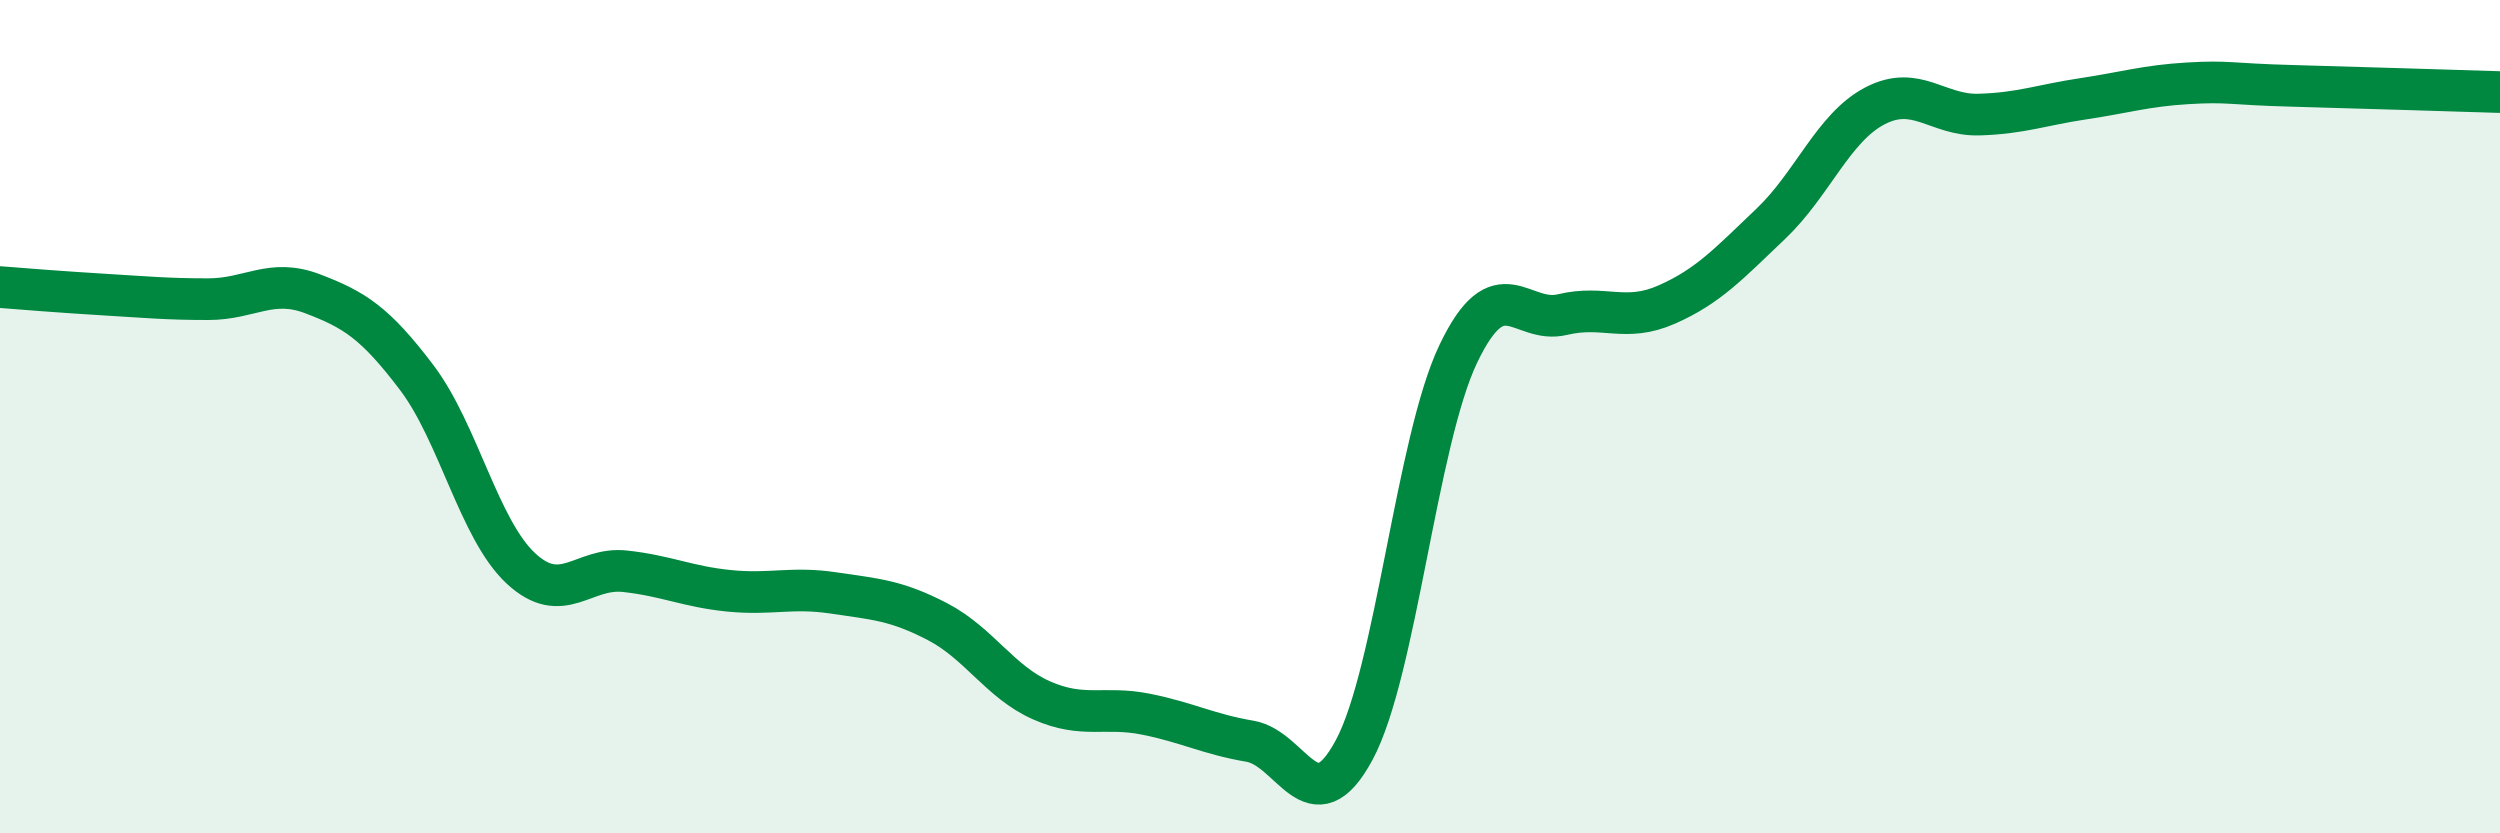 
    <svg width="60" height="20" viewBox="0 0 60 20" xmlns="http://www.w3.org/2000/svg">
      <path
        d="M 0,6.89 C 0.5,6.93 1.5,7.01 2.5,7.07 C 3.5,7.13 4,7.18 5,7.18 C 6,7.18 6.5,6.67 7.5,7.05 C 8.5,7.43 9,7.74 10,9.06 C 11,10.38 11.5,12.71 12.5,13.64 C 13.5,14.57 14,13.6 15,13.71 C 16,13.82 16.5,14.08 17.5,14.18 C 18.5,14.28 19,14.08 20,14.23 C 21,14.38 21.5,14.4 22.5,14.92 C 23.5,15.44 24,16.37 25,16.81 C 26,17.25 26.5,16.94 27.5,17.14 C 28.5,17.34 29,17.62 30,17.79 C 31,17.96 31.5,19.86 32.5,18 C 33.5,16.14 34,10.58 35,8.49 C 36,6.4 36.5,7.79 37.5,7.55 C 38.5,7.31 39,7.75 40,7.31 C 41,6.87 41.5,6.32 42.5,5.37 C 43.5,4.42 44,3.06 45,2.54 C 46,2.02 46.5,2.78 47.5,2.75 C 48.5,2.72 49,2.52 50,2.37 C 51,2.22 51.5,2.06 52.5,2 C 53.5,1.94 53.5,2.02 55,2.06 C 56.5,2.1 59,2.18 60,2.21L60 20L0 20Z"
        fill="#008740"
        opacity="0.1"
        stroke-linecap="round"
        stroke-linejoin="round"
      />
      <path
        d="M 0,6.89 C 0.5,6.93 1.5,7.01 2.5,7.07 C 3.5,7.13 4,7.18 5,7.18 C 6,7.18 6.5,6.67 7.5,7.05 C 8.5,7.43 9,7.74 10,9.06 C 11,10.38 11.5,12.71 12.5,13.64 C 13.5,14.57 14,13.6 15,13.71 C 16,13.82 16.5,14.08 17.5,14.18 C 18.5,14.28 19,14.08 20,14.23 C 21,14.38 21.5,14.4 22.5,14.92 C 23.5,15.44 24,16.37 25,16.81 C 26,17.25 26.5,16.94 27.5,17.14 C 28.5,17.34 29,17.62 30,17.79 C 31,17.96 31.5,19.86 32.5,18 C 33.5,16.14 34,10.58 35,8.49 C 36,6.4 36.5,7.79 37.5,7.55 C 38.5,7.31 39,7.75 40,7.31 C 41,6.87 41.5,6.32 42.5,5.37 C 43.5,4.42 44,3.06 45,2.54 C 46,2.02 46.5,2.78 47.5,2.75 C 48.5,2.72 49,2.52 50,2.37 C 51,2.22 51.5,2.06 52.5,2 C 53.5,1.94 53.5,2.02 55,2.06 C 56.5,2.1 59,2.18 60,2.21"
        stroke="#008740"
        stroke-width="1"
        fill="none"
        stroke-linecap="round"
        stroke-linejoin="round"
      />
    </svg>
  